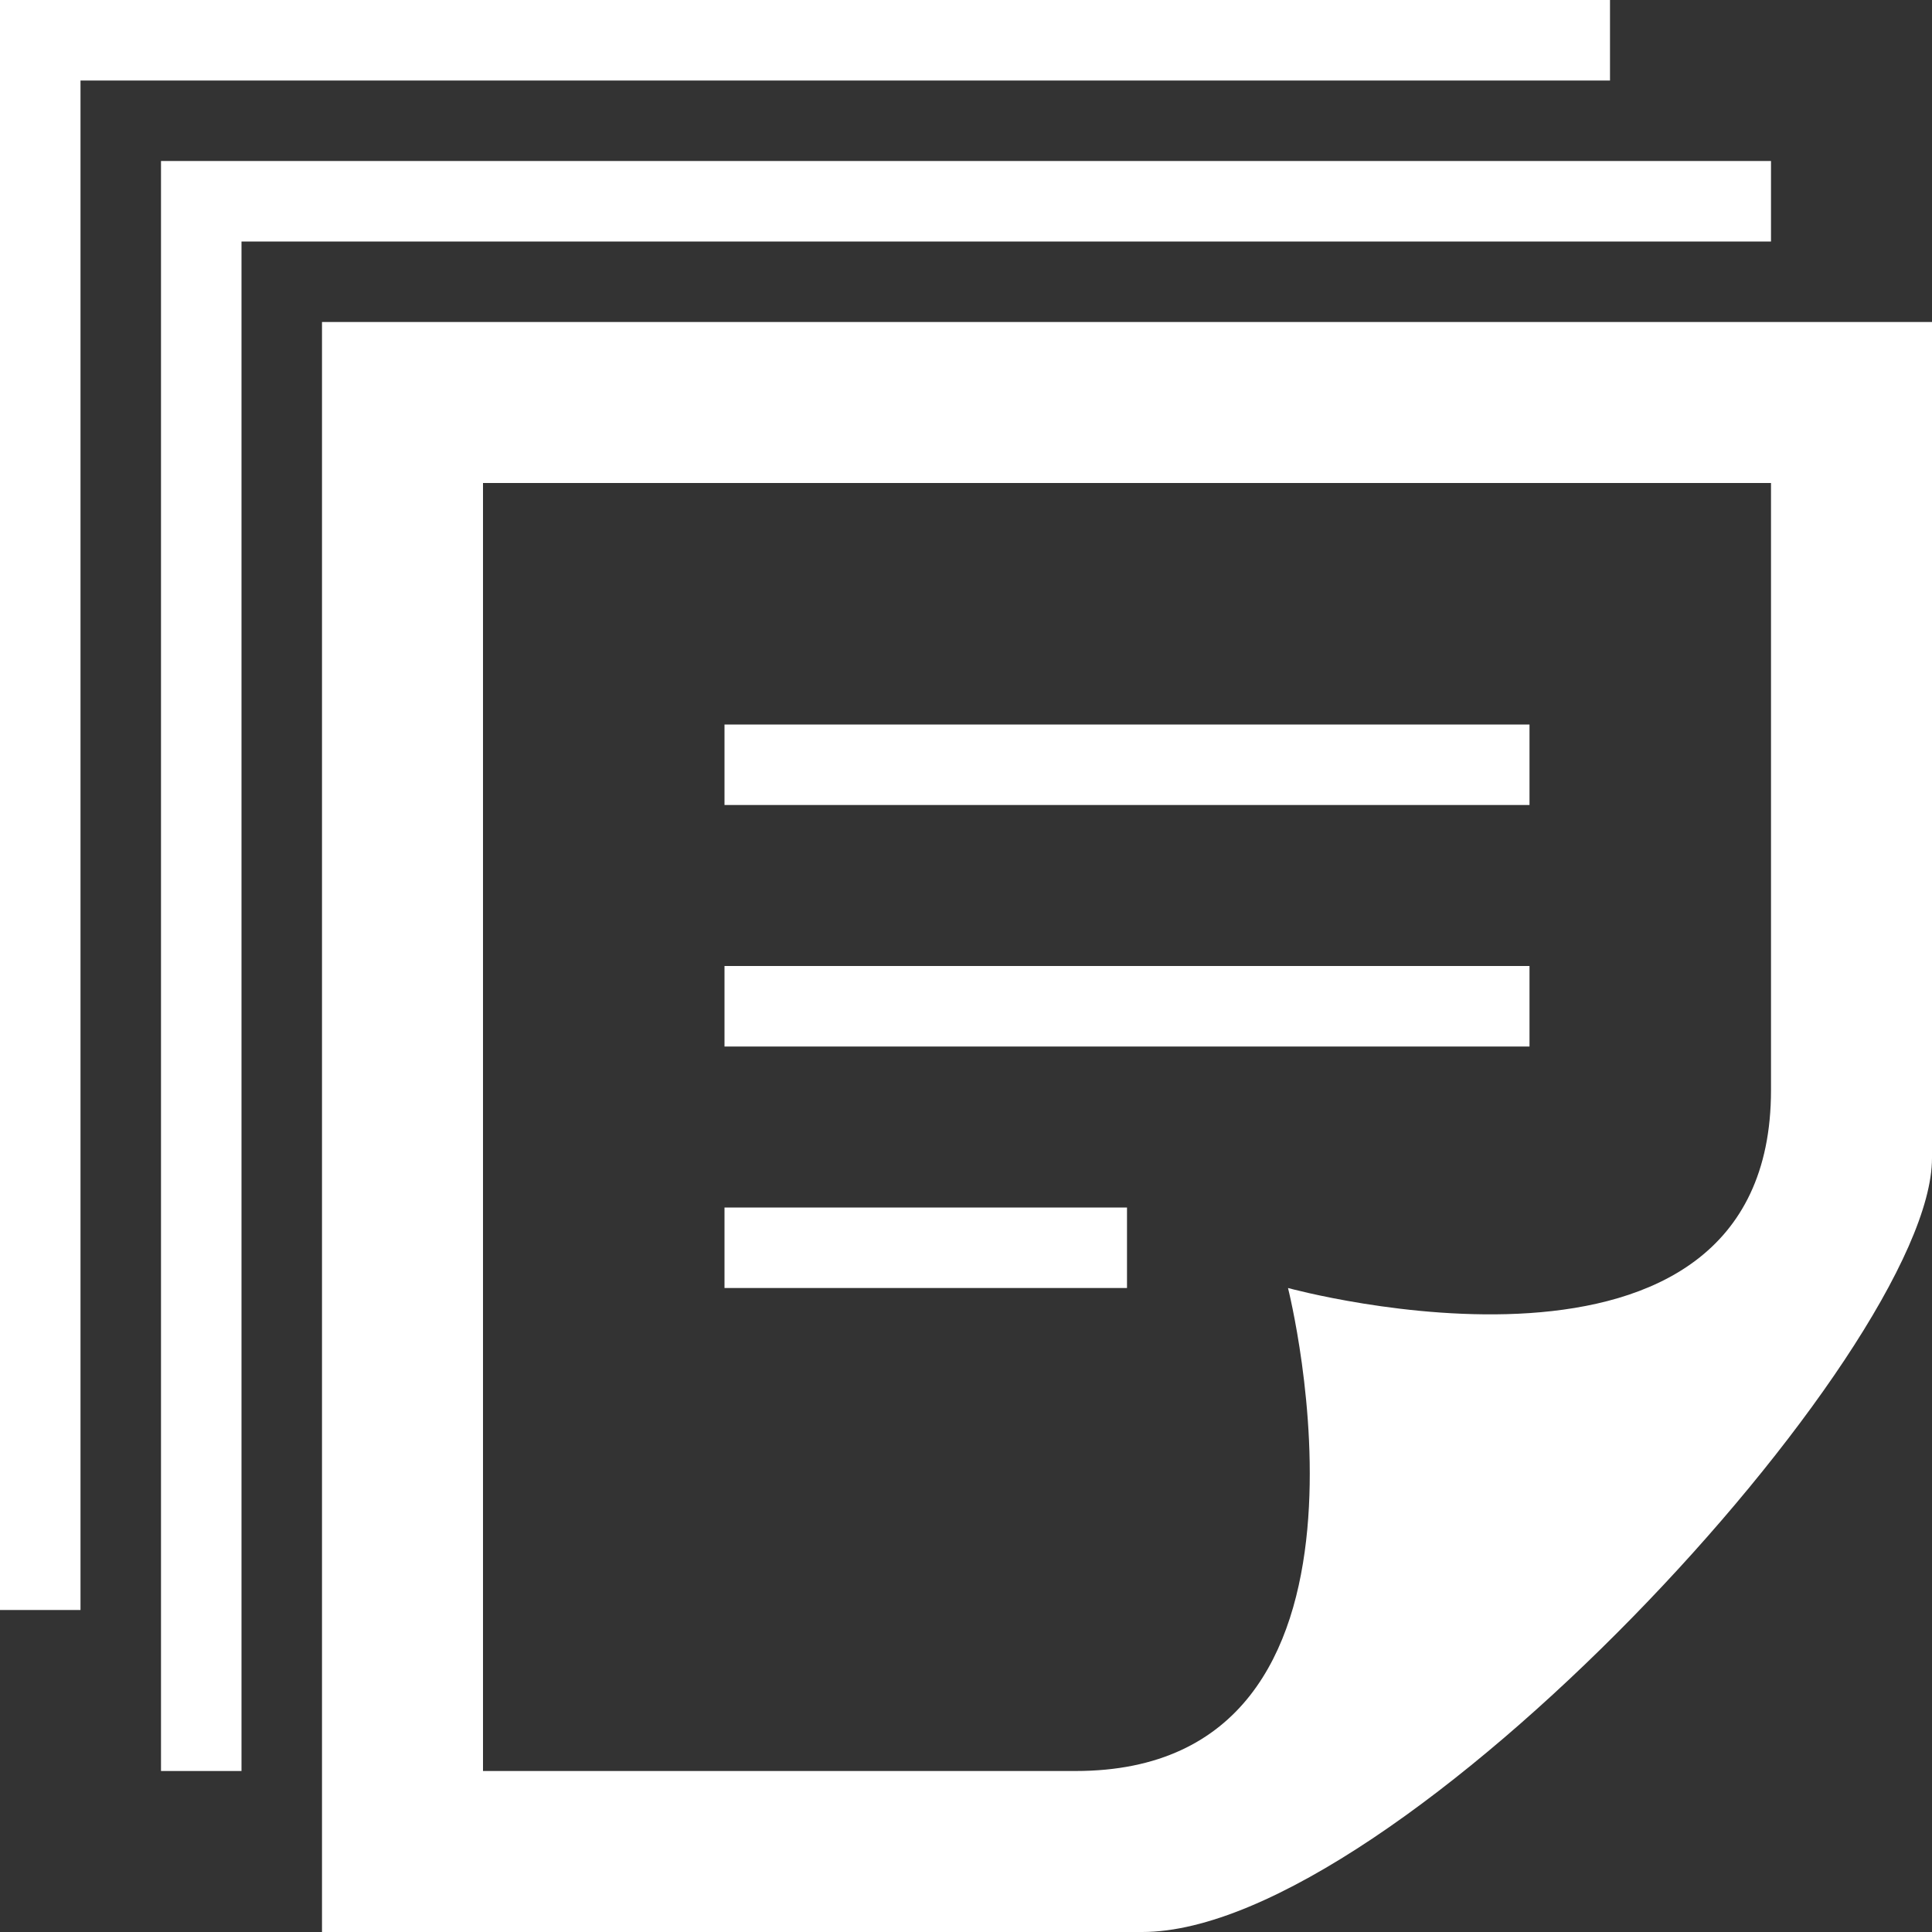 <svg xmlns="http://www.w3.org/2000/svg" width="24" height="24" viewBox="0 0 24 24">
  <rect x="0" y="0" width="24" height="24" fill="#333333" stroke="none"/>
  <path id="iconmonstr-note-20" d="M6,22V6H22v7.543C22,17.65,16,16,16,16s1.518,6-2.638,6H6Zm18-7.614V4H4V24H14.189C17.352,24,24,16.777,24,14.386ZM14,16H9V15h5Zm5-4H9v1H19Zm0-3H9v1H19Zm3-6H3V22H2V2H22ZM20,1H1V20H0V0H20Z" fill="#fff"/>
</svg>
